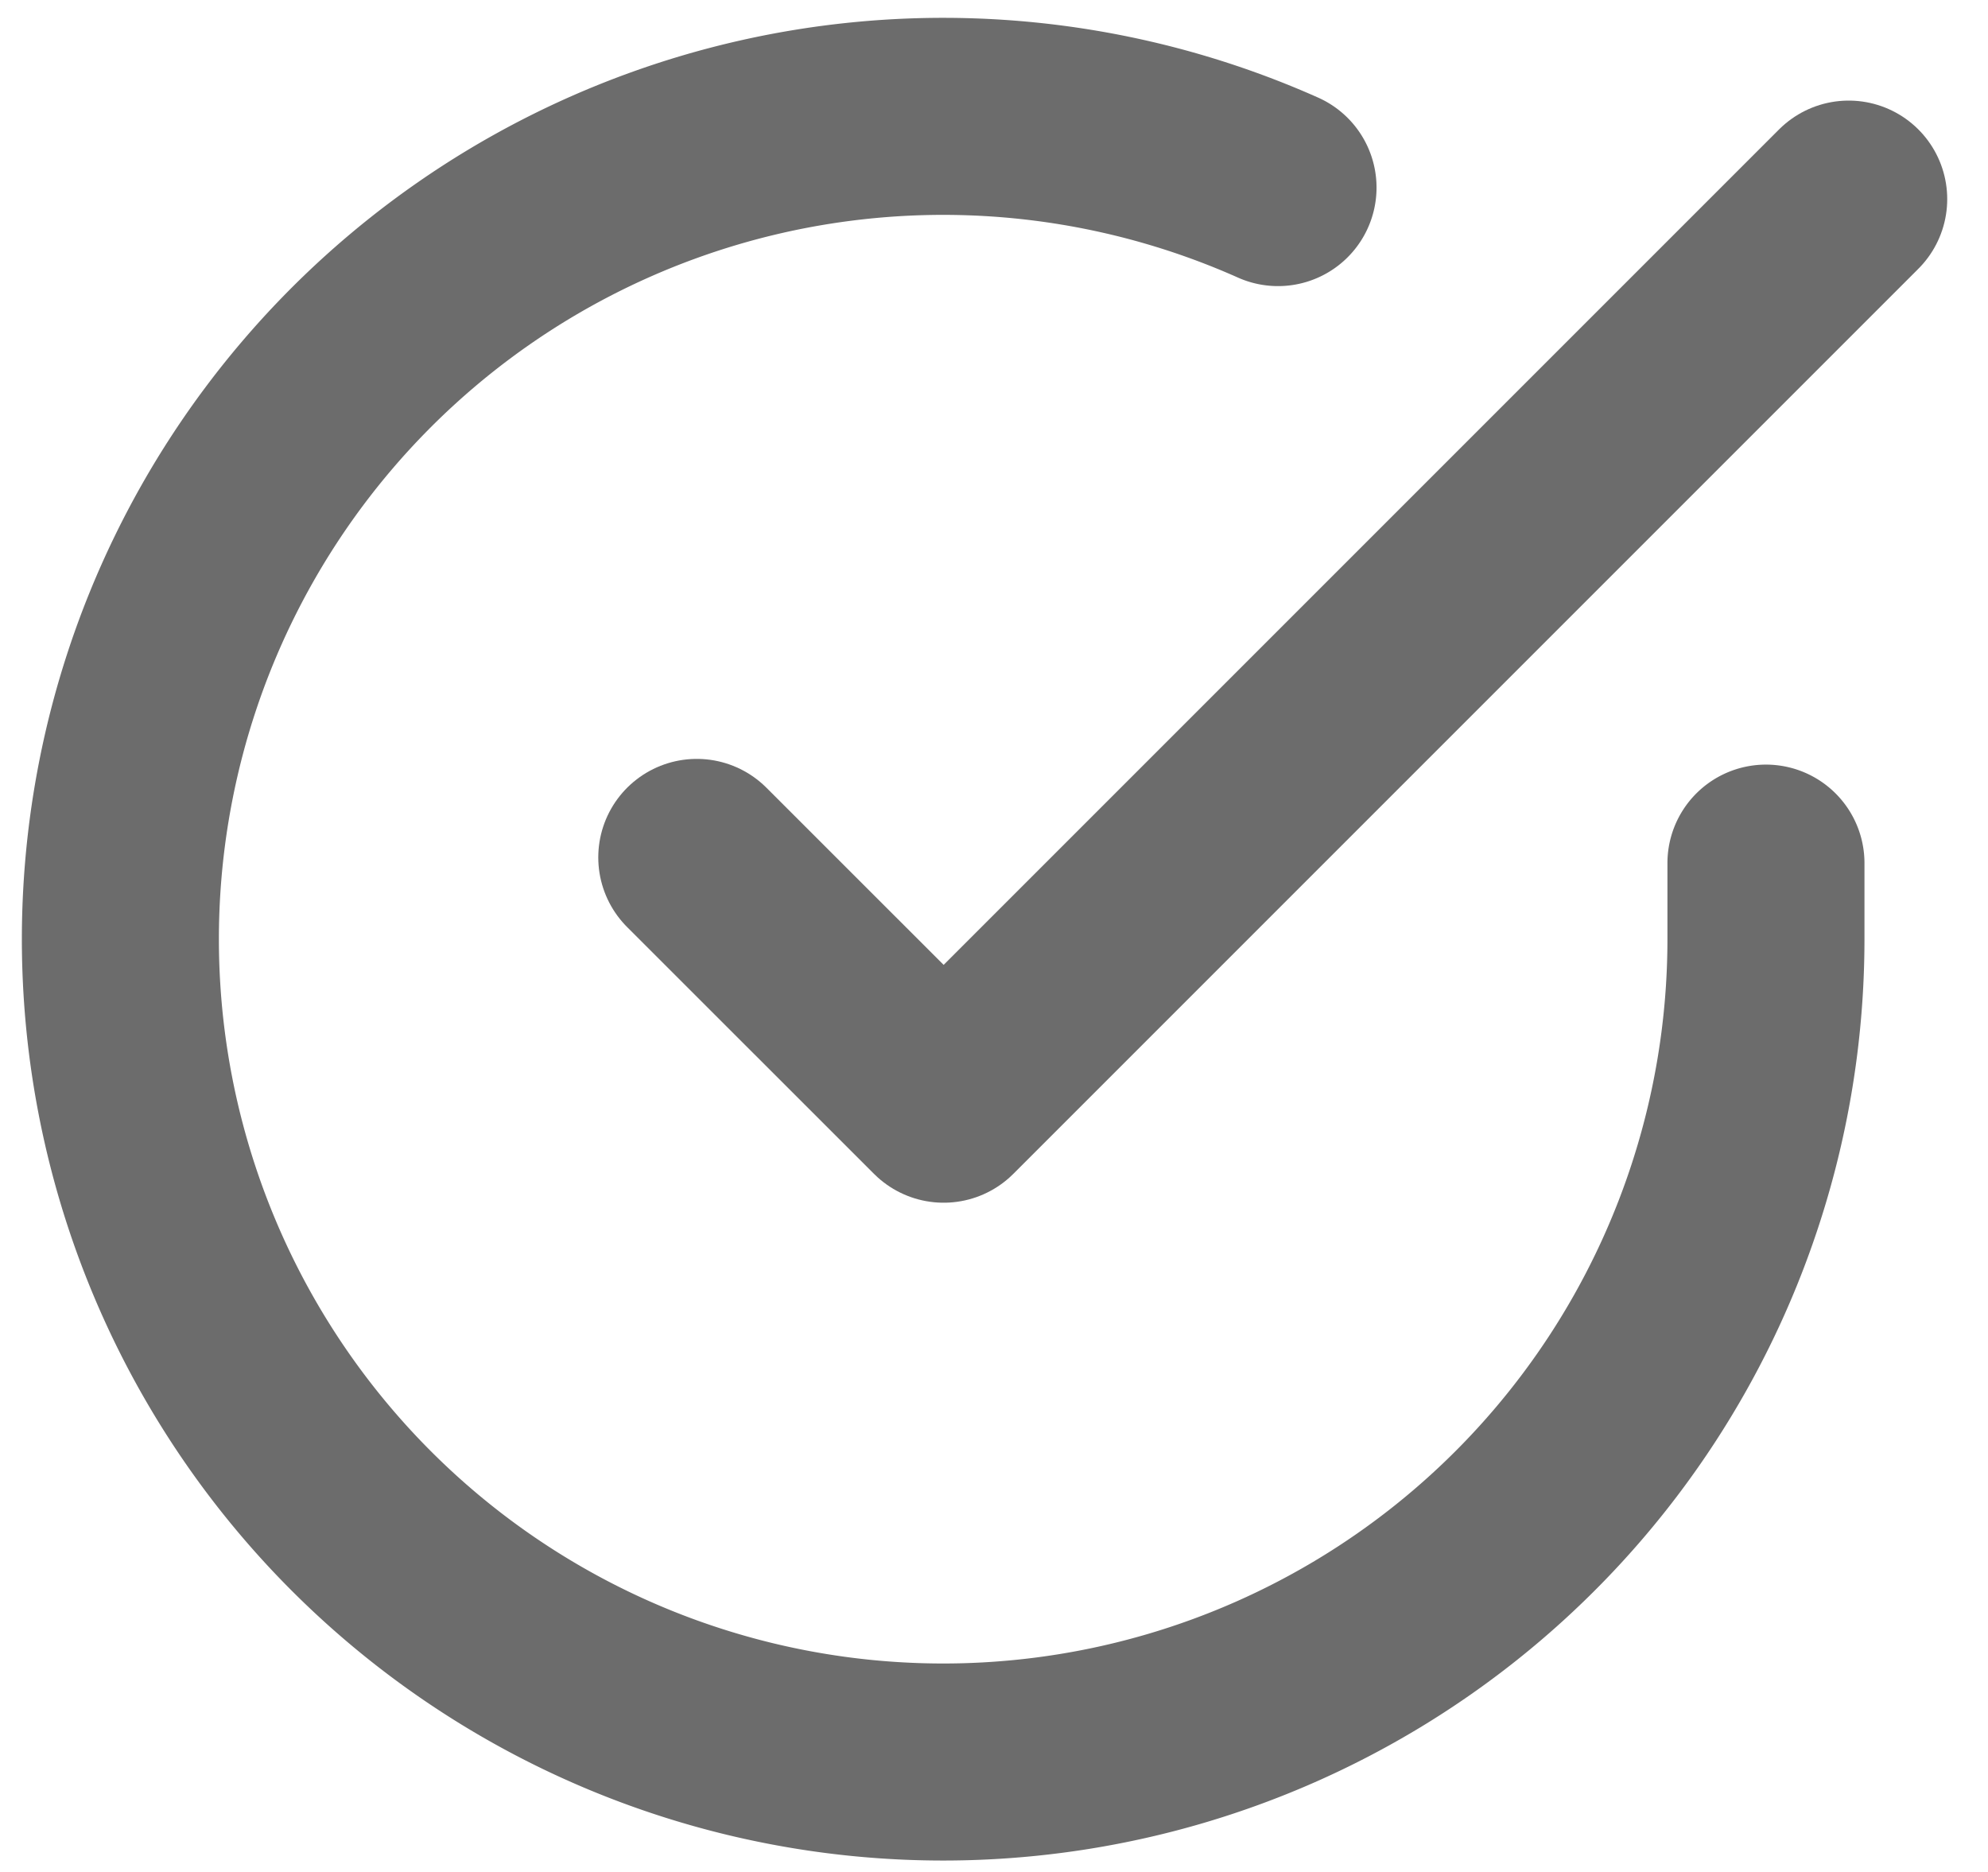 <svg xmlns="http://www.w3.org/2000/svg" width="20.18" height="19.002" viewBox="0 0 20.18 19.002">
  <g id="check" transform="translate(1.226 1.181)">
    <path id="Trazado_74" data-name="Trazado 74" d="M18.7,9.574v.777a8.352,8.352,0,1,1-4.953-7.634" transform="translate(-2 -1.994)" fill="none" stroke="#6c6c6c" stroke-linecap="round" stroke-linejoin="round" stroke-width="2"/>
    <path id="Trazado_75" data-name="Trazado 75" d="M20.693,3l-9.187,9.187L9,9.682" transform="translate(-3.153 -2.16)" fill="none" stroke="#6c6c6c" stroke-linecap="round" stroke-linejoin="round" stroke-width="2"/>
  </g>
</svg>

